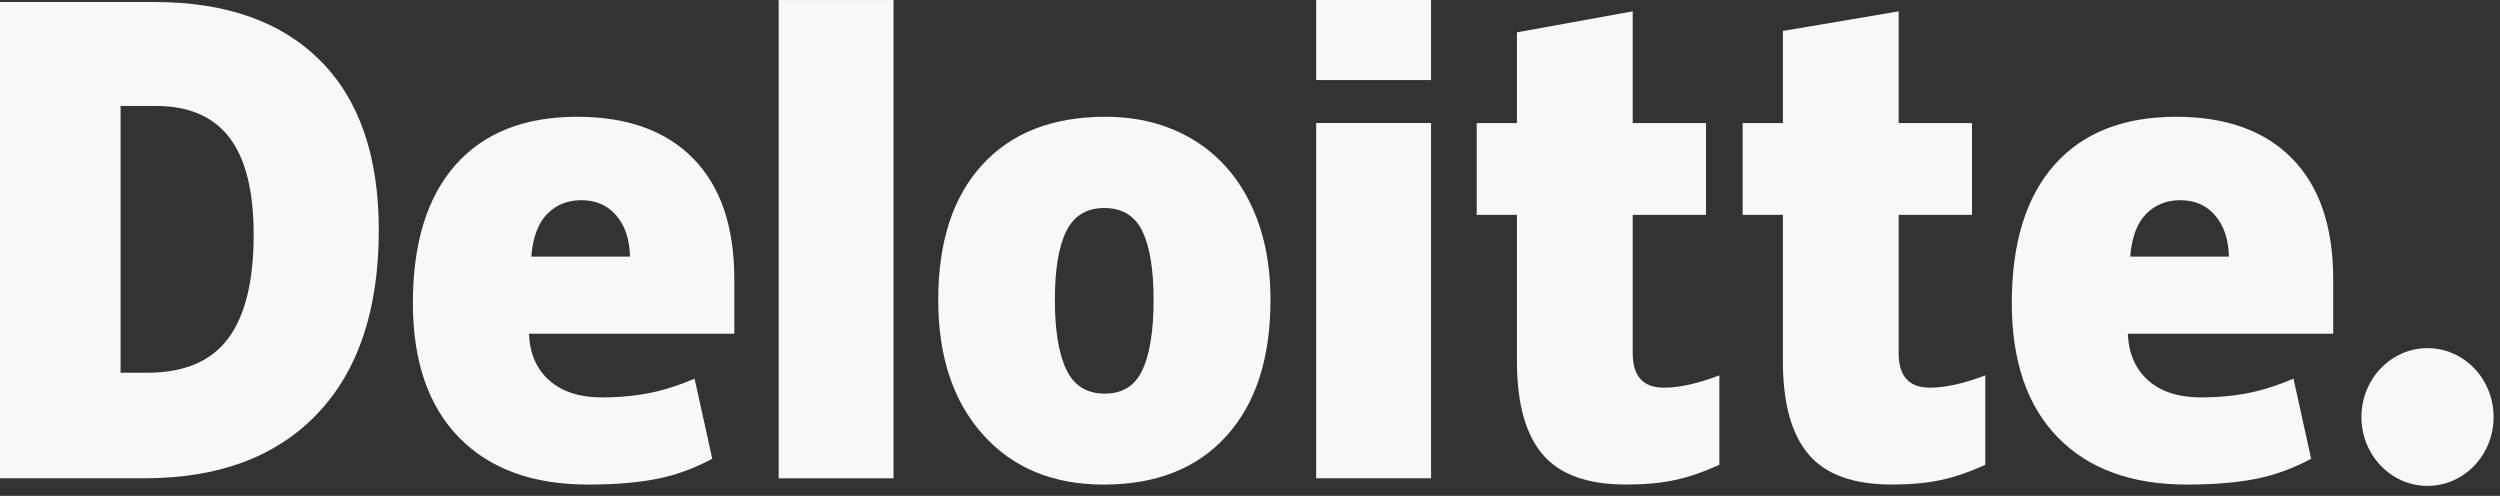 <svg xmlns="http://www.w3.org/2000/svg" width="121" height="24" viewBox="0 0 121 24" fill="none"><rect x="0" y="0" width="121" height="24" fill="#333333" stroke="none"/><path d="M114.293 20.184C114.293 18.343 115.727 16.85 117.492 16.85C119.258 16.85 120.69 18.343 120.69 20.184C120.69 22.024 119.258 23.517 117.492 23.517C115.727 23.517 114.293 22.024 114.293 20.184Z" fill="#F8F8F8"></path><path d="M12.277 11.355C12.277 9.243 11.885 7.677 11.102 6.656C10.318 5.636 9.131 5.127 7.534 5.127H5.836V18.04H7.135C8.909 18.04 10.208 17.492 11.036 16.392C11.862 15.294 12.277 13.615 12.277 11.355V11.355ZM18.334 11.135C18.334 14.982 17.341 17.946 15.357 20.027C13.373 22.108 10.583 23.149 6.987 23.149H0V0.098H7.475C10.942 0.098 13.619 1.044 15.505 2.936C17.39 4.828 18.334 7.56 18.334 11.135" fill="#F8F8F8"></path><path d="M37.688 23.15H43.247V0.002H37.688V23.15Z" fill="#F8F8F8"></path><path d="M51.056 14.515C51.056 15.991 51.241 17.117 51.611 17.891C51.981 18.665 52.601 19.052 53.473 19.052C54.335 19.052 54.945 18.665 55.301 17.891C55.656 17.117 55.833 15.991 55.833 14.515C55.833 13.047 55.653 11.94 55.293 11.192C54.932 10.443 54.317 10.068 53.444 10.068C52.591 10.068 51.981 10.441 51.611 11.184C51.241 11.927 51.056 13.038 51.056 14.515ZM61.492 14.515C61.492 17.327 60.785 19.521 59.367 21.093C57.95 22.666 55.966 23.454 53.416 23.454C50.971 23.454 49.024 22.649 47.58 21.04C46.133 19.431 45.41 17.257 45.41 14.515C45.41 11.712 46.118 9.534 47.536 7.981C48.954 6.428 50.942 5.652 53.502 5.652C55.084 5.652 56.484 6.011 57.696 6.73C58.91 7.449 59.846 8.478 60.504 9.819C61.163 11.158 61.492 12.724 61.492 14.515Z" fill="#F8F8F8"></path><path d="M63.703 23.148H69.264V14.289V5.954H63.703V23.148Z" fill="#F8F8F8"></path><path d="M63.703 3.875H69.264V0H63.703V3.875Z" fill="#F8F8F8"></path><path d="M80.529 18.763C81.28 18.763 82.174 18.564 83.217 18.169V22.496C82.467 22.839 81.755 23.085 81.077 23.231C80.4 23.378 79.605 23.452 78.695 23.452C76.828 23.452 75.482 22.963 74.656 21.986C73.833 21.01 73.42 19.511 73.42 17.488V10.4H71.473V5.956H73.42V1.565L79.023 0.549V5.956H82.571V10.4H79.023V17.093C79.023 18.206 79.526 18.763 80.529 18.763" fill="#F8F8F8"></path><path d="M93.401 18.763C94.152 18.763 95.046 18.564 96.089 18.169V22.496C95.341 22.839 94.627 23.085 93.949 23.231C93.271 23.378 92.478 23.452 91.567 23.452C89.7 23.452 88.354 22.963 87.53 21.986C86.705 21.01 86.292 19.511 86.292 17.488V10.4H84.344V5.956H86.292V1.498L91.895 0.549V5.956H95.444V10.4H91.895V17.093C91.895 18.206 92.397 18.763 93.401 18.763" fill="#F8F8F8"></path><path d="M103.102 12.42C103.178 11.479 103.437 10.789 103.877 10.348C104.32 9.908 104.866 9.689 105.519 9.689C106.232 9.689 106.798 9.935 107.218 10.433C107.641 10.928 107.862 11.591 107.879 12.42H103.102V12.42ZM110.944 7.678C109.622 6.328 107.747 5.652 105.321 5.652C102.771 5.652 100.809 6.428 99.433 7.981C98.059 9.534 97.371 11.762 97.371 14.666C97.371 17.478 98.114 19.646 99.597 21.168C101.081 22.691 103.164 23.453 105.847 23.453C107.136 23.453 108.245 23.361 109.174 23.179C110.098 22.998 110.992 22.672 111.859 22.201L111.005 18.327C110.375 18.595 109.775 18.801 109.208 18.937C108.39 19.135 107.492 19.234 106.515 19.234C105.443 19.234 104.597 18.961 103.977 18.415C103.357 17.869 103.026 17.114 102.989 16.153H112.927V13.513C112.927 10.973 112.266 9.028 110.944 7.678Z" fill="#F8F8F8"></path><path d="M25.715 12.42C25.791 11.479 26.05 10.789 26.49 10.348C26.932 9.908 27.479 9.689 28.133 9.689C28.844 9.689 29.41 9.935 29.832 10.433C30.255 10.928 30.474 11.591 30.493 12.42H25.715V12.42ZM33.558 7.678C32.235 6.328 30.361 5.652 27.934 5.652C25.383 5.652 23.422 6.428 22.047 7.981C20.673 9.534 19.984 11.762 19.984 14.666C19.984 17.478 20.727 19.646 22.211 21.168C23.694 22.691 25.777 23.453 28.461 23.453C29.749 23.453 30.858 23.361 31.787 23.179C32.711 22.998 33.605 22.672 34.473 22.201L33.618 18.327C32.988 18.595 32.388 18.801 31.823 18.937C31.002 19.135 30.105 19.234 29.128 19.234C28.057 19.234 27.21 18.961 26.59 18.415C25.969 17.869 25.64 17.114 25.602 16.153H35.541V13.513C35.541 10.973 34.88 9.028 33.558 7.678" fill="#F8F8F8"></path></svg>